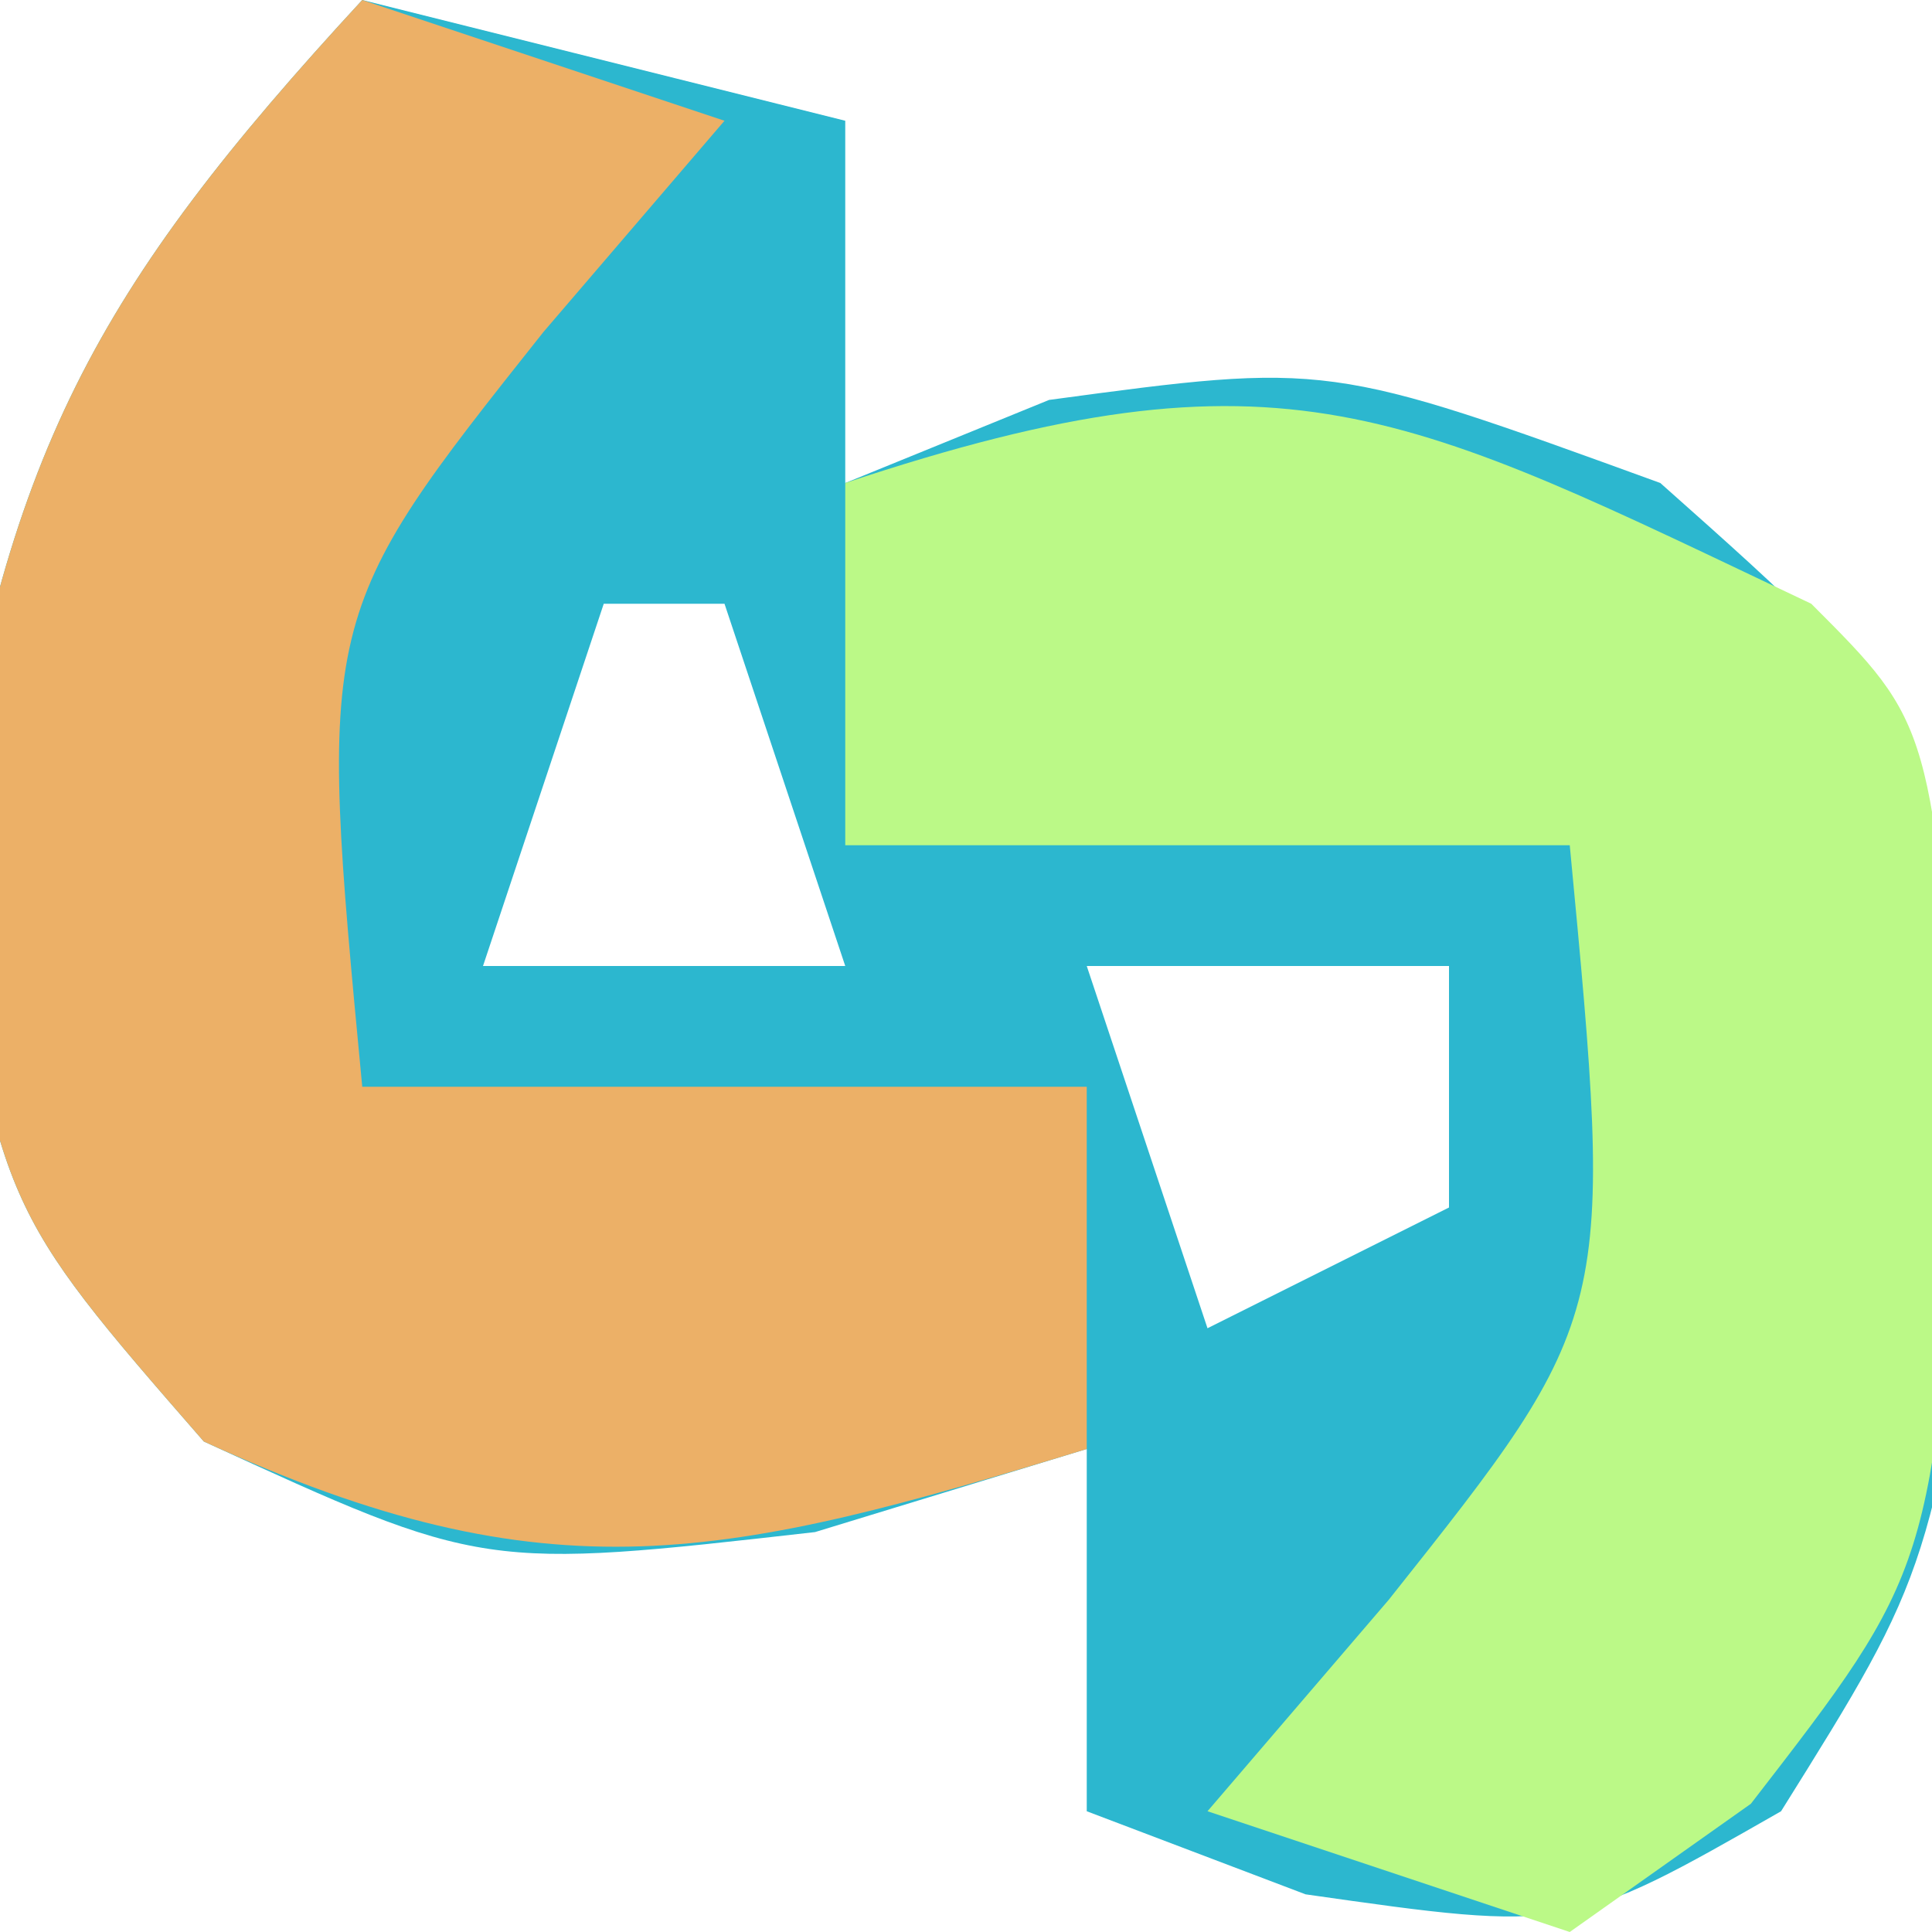 <?xml version="1.0" encoding="UTF-8"?>
<svg version="1.1" xmlns="http://www.w3.org/2000/svg" width="16" height="16">
<path d="M0 0 C1.32 0.33 2.64 0.66 4 1 C4 1.99 4 2.98 4 4 C4.557 3.773 5.114 3.546 5.688 3.312 C8 3 8 3 10.75 4 C13 6 13 6 13.5 9.5 C13 13 13 13 11.75 15 C10 16 10 16 7.812 15.688 C7.214 15.461 6.616 15.234 6 15 C6 14.01 6 13.02 6 12 C4.886 12.34 4.886 12.34 3.75 12.688 C1 13 1 13 -1.312 11.938 C-3 10 -3 10 -3.438 7.062 C-2.969 3.783 -2.217 2.401 0 0 Z M2 5 C1.67 5.99 1.34 6.98 1 8 C1.99 8 2.98 8 4 8 C3.67 7.01 3.34 6.02 3 5 C2.67 5 2.34 5 2 5 Z M6 8 C6.33 8.99 6.66 9.98 7 11 C7.66 10.67 8.32 10.34 9 10 C9 9.34 9 8.68 9 8 C8.01 8 7.02 8 6 8 Z " fill="#2CB7CF" transform="translate(3,0)"/>
<path d="M0 0 C0.99 0.33 1.98 0.66 3 1 C2.505 1.577 2.01 2.155 1.5 2.75 C-0.37 5.104 -0.37 5.104 0 9 C1.98 9 3.96 9 6 9 C6 9.99 6 10.98 6 12 C3.022 12.91 1.565 13.26 -1.312 11.938 C-3 10 -3 10 -3.438 7.062 C-2.969 3.783 -2.217 2.401 0 0 Z " fill="#ECB067" transform="translate(3,0)"/>
<path d="M0 0 C1 1 1 1 1.25 4.375 C1 8 1 8 -0.5 9.938 C-0.995 10.288 -1.49 10.639 -2 11 C-2.99 10.67 -3.98 10.34 -5 10 C-4.505 9.422 -4.01 8.845 -3.5 8.25 C-1.63 5.896 -1.63 5.896 -2 2 C-3.98 2 -5.96 2 -8 2 C-8 1.01 -8 0.02 -8 -1 C-4.364 -2.212 -3.362 -1.593 0 0 Z " fill="#BBF987" transform="translate(15,5)"/>
</svg>
